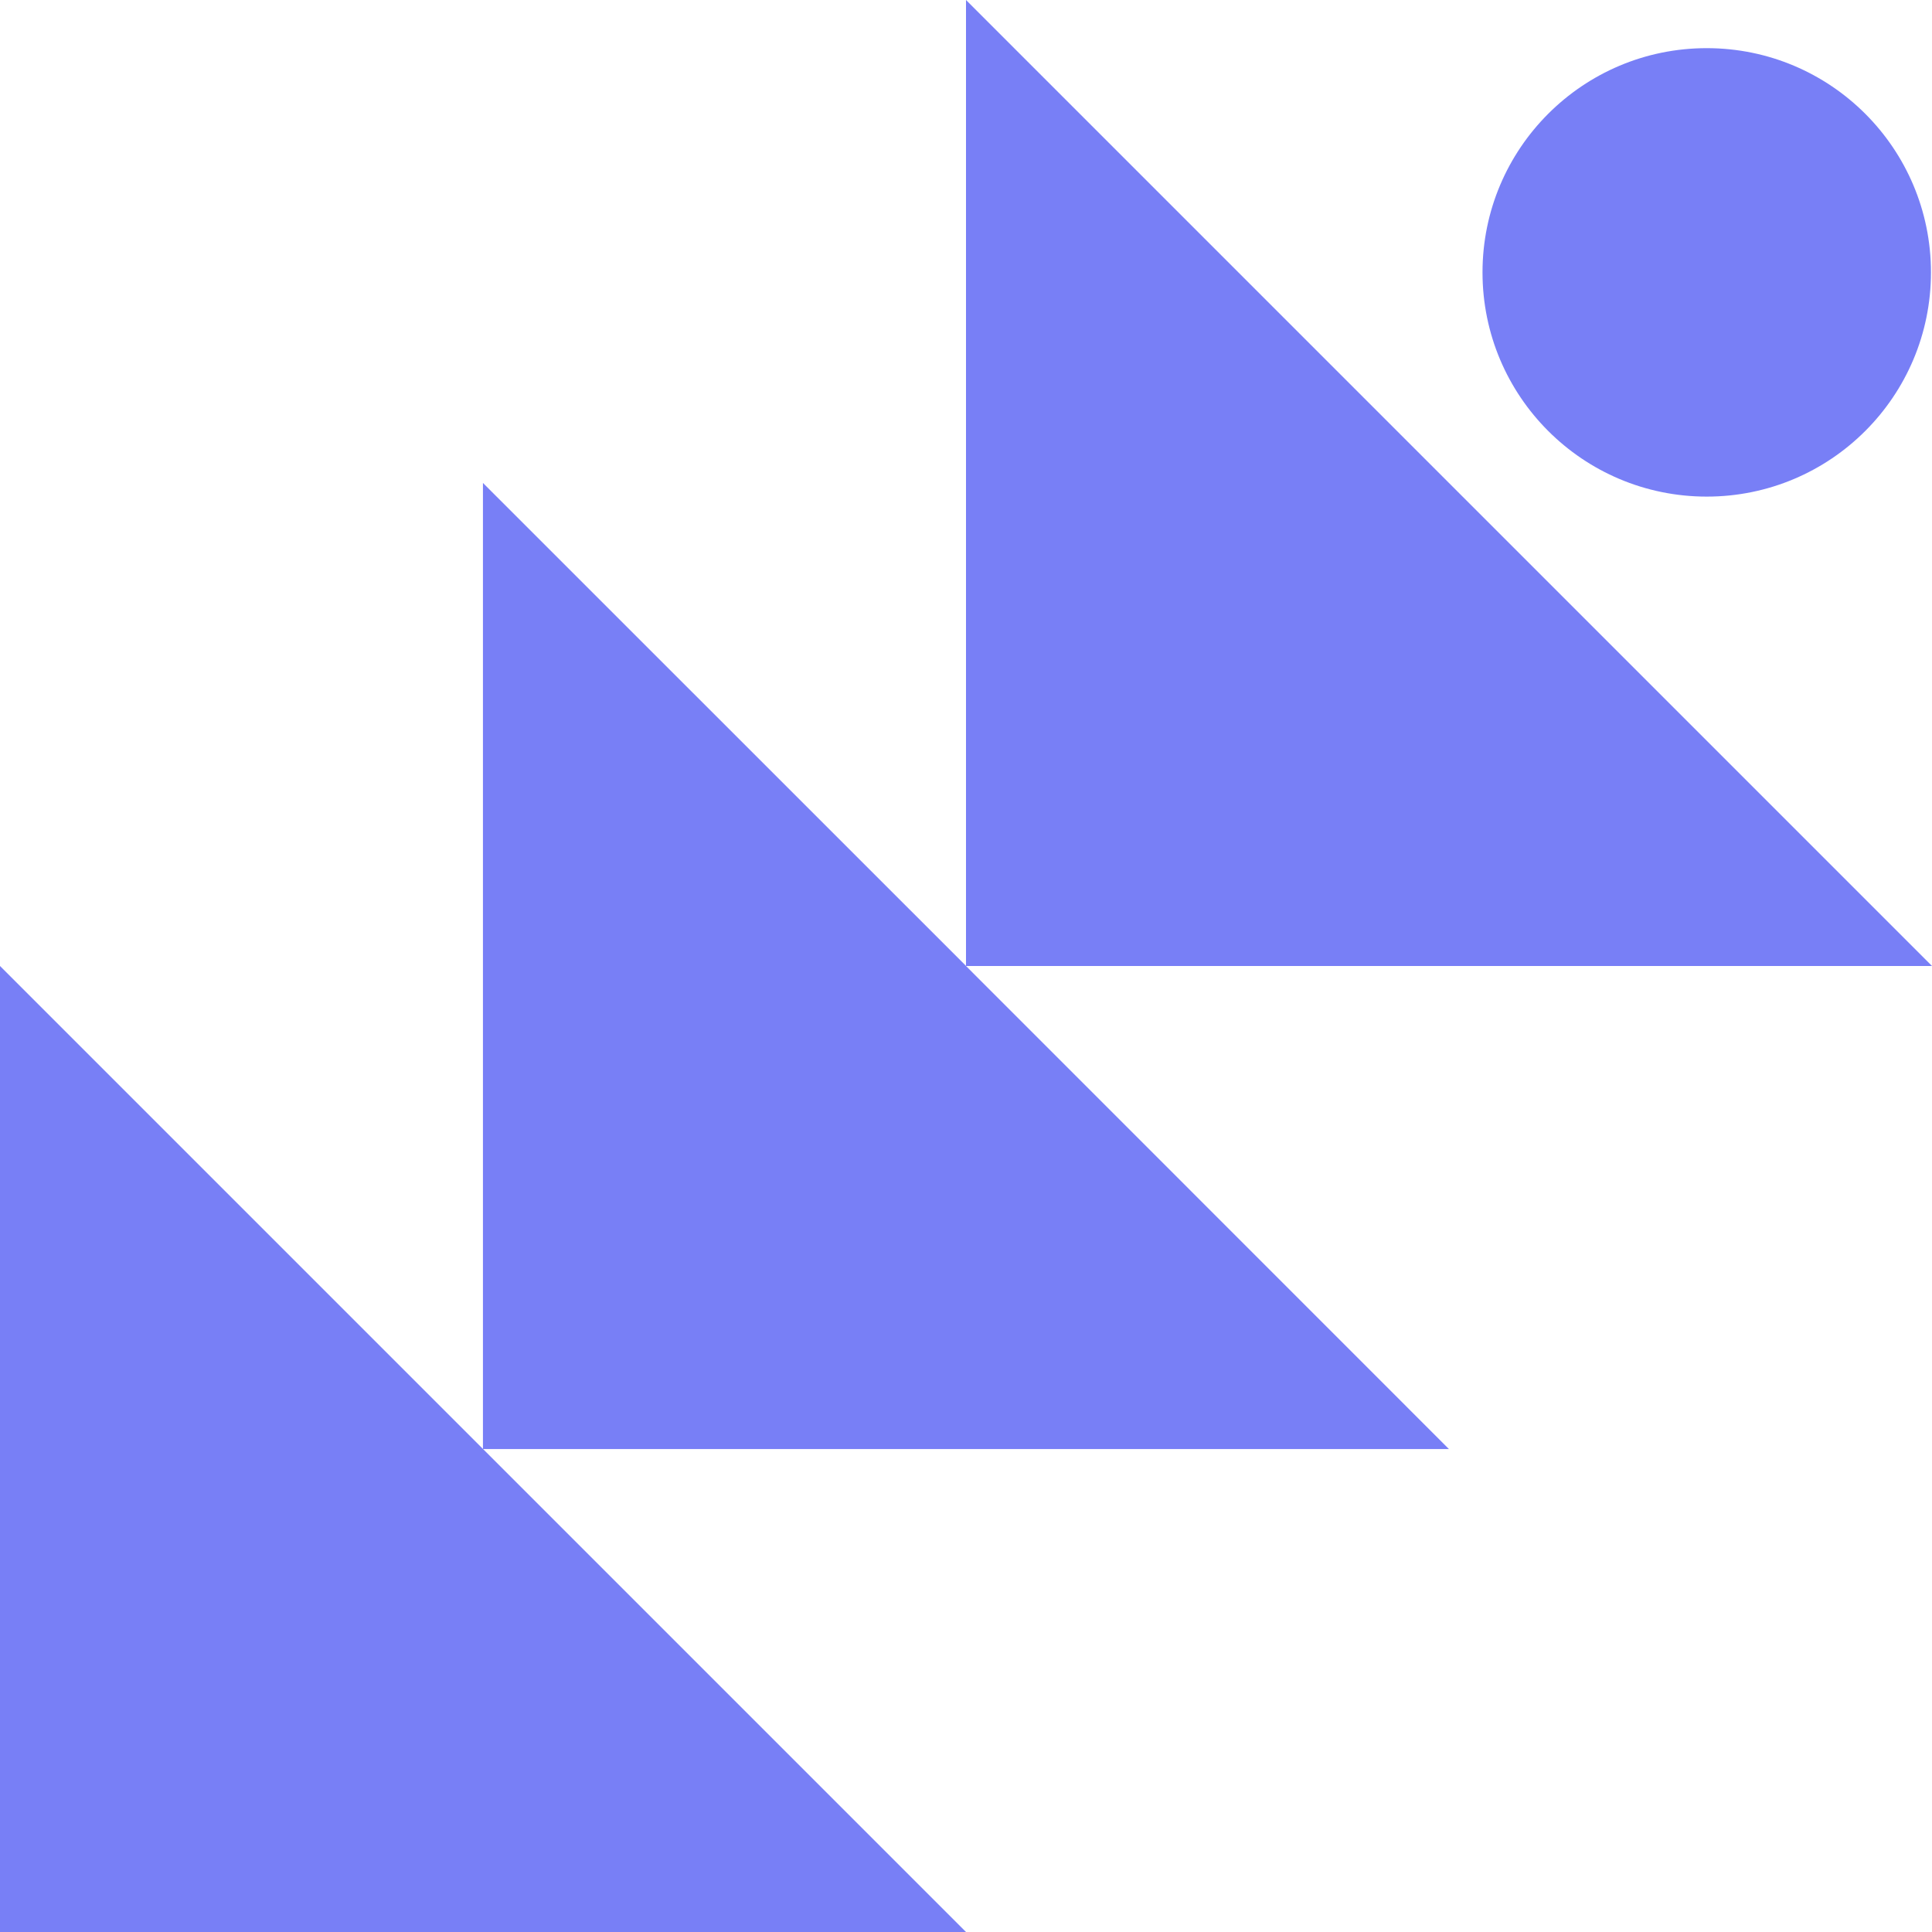 <?xml version="1.0" encoding="UTF-8"?> <svg xmlns="http://www.w3.org/2000/svg" xmlns:xlink="http://www.w3.org/1999/xlink" id="Layer_2" data-name="Layer 2" viewBox="0 0 166.9 166.9"><defs><style> .cls-1 { fill: none; } .cls-2 { fill: #787ff6; } .cls-3 { clip-path: url(#clippath); } </style><clipPath id="clippath"><rect class="cls-1" width="166.9" height="166.9"></rect></clipPath></defs><g id="Layer_1-2" data-name="Layer 1"><g class="cls-3"><path class="cls-2" d="M83.45,83.45l41.72,41.73H41.72V41.72l41.73,41.72V0l83.45,83.45h-83.45ZM0,166.9h83.45L0,83.45v83.45ZM147.44,42.9c10.7,0,19.37-8.67,19.37-19.37s-8.67-19.37-19.37-19.37-19.37,8.67-19.37,19.37,8.67,19.37,19.37,19.37Z"></path></g></g></svg> 